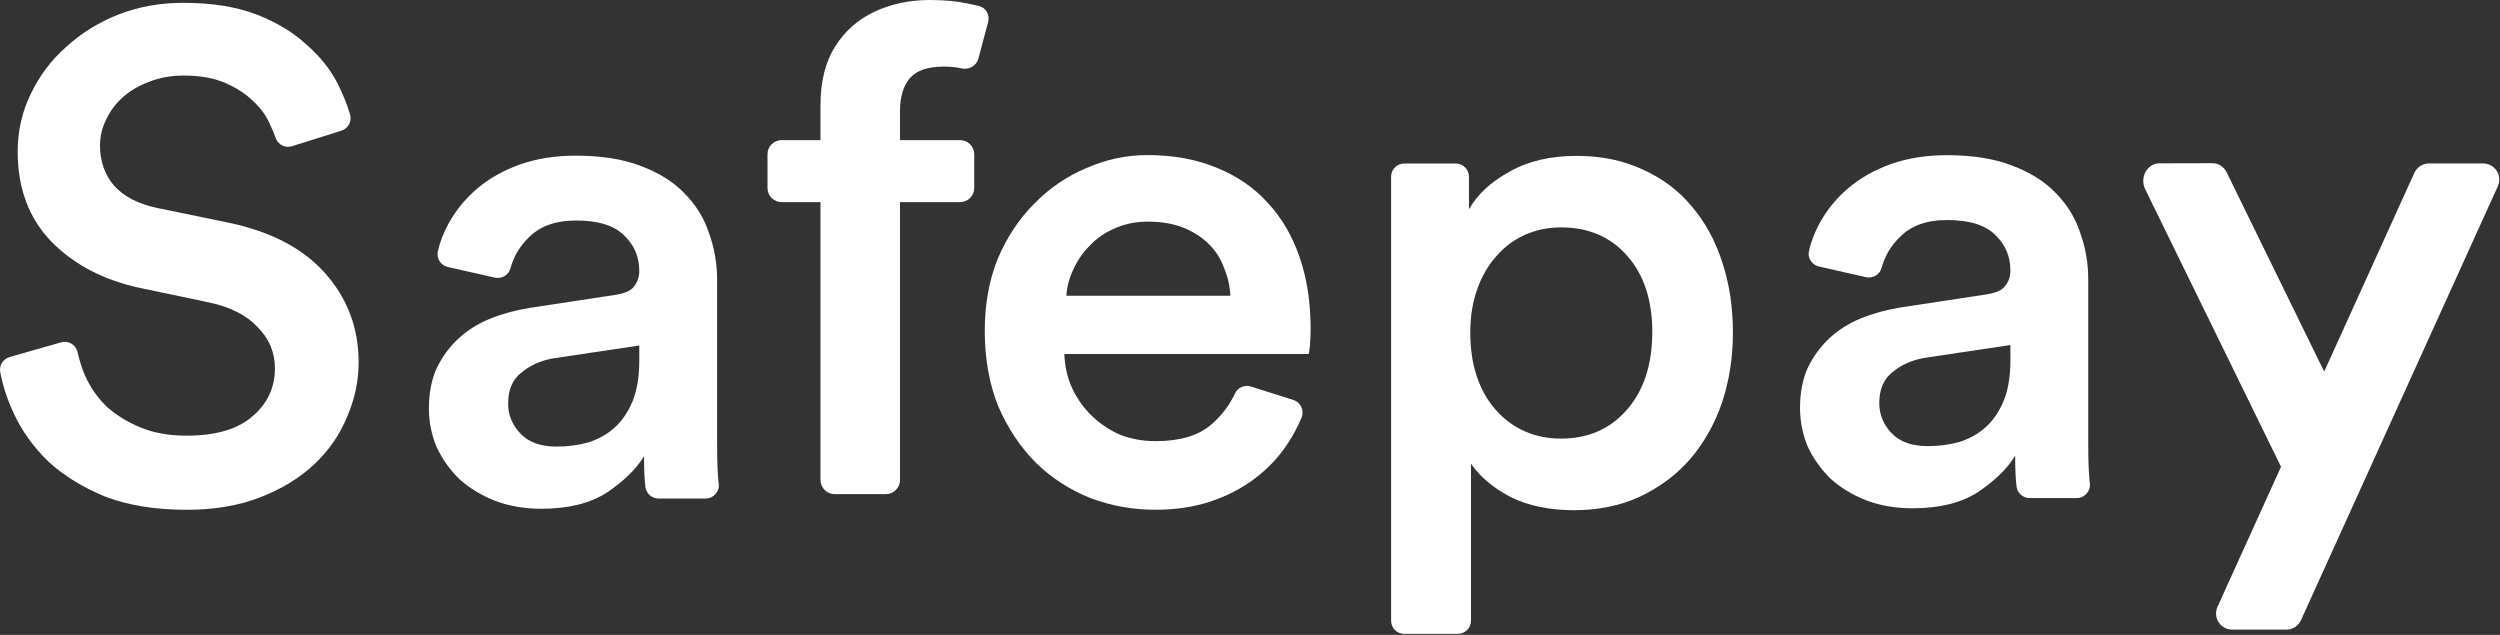 <svg width="886" height="225" viewBox="0 0 886 225" fill="white" xmlns="http://www.w3.org/2000/svg">
<rect x="0" y="0" width="886" height="225" fill="#333333" stroke="none"/>
<path d="M880.041 57.923H860.842C858.601 57.923 856.568 59.23 855.641 61.27L823.693 131.697L789.209 61.242C788.232 59.144 786.264 57.823 784.123 57.837L765.254 57.887C761.017 57.902 758.28 62.8 760.198 66.945L808.394 165.419L785.876 215.066C784.166 218.844 786.932 223.132 791.076 223.132H810.276C812.517 223.132 814.549 221.818 815.476 219.778L885.234 65.997C886.951 62.218 884.186 57.93 880.034 57.93L880.041 57.923Z" />
<path d="M637.933 144.554C637.933 139.224 638.824 134.548 640.598 130.512C642.53 126.475 645.037 123.006 648.097 120.104C651.329 117.037 655.121 114.616 659.474 112.842C663.834 111.068 668.51 109.775 673.516 108.971L703.77 104.367C707.16 103.885 709.422 102.916 710.55 101.465C711.843 99.849 712.489 97.996 712.489 95.898C712.489 90.892 710.708 86.697 707.16 83.307C703.612 79.759 697.966 77.985 690.216 77.985C682.466 77.985 677.064 80.082 673.028 84.277C670.004 87.301 667.935 90.87 666.815 94.986C666.168 97.364 663.705 98.764 661.298 98.225L644.634 94.454C642.12 93.887 640.519 91.388 641.101 88.881C641.883 85.498 643.169 82.194 644.943 78.962C647.529 74.278 650.919 70.163 655.114 66.614C659.309 63.066 664.308 60.243 670.119 58.146C676.087 56.049 682.703 55 689.964 55C699.007 55 706.671 56.207 712.963 58.627C719.421 61.048 724.585 64.273 728.456 68.309C732.486 72.346 735.395 77.022 737.169 82.352C739.108 87.674 740.071 93.241 740.071 99.052V157.626C740.071 162.956 740.236 167.309 740.559 170.699C740.581 170.85 740.602 171.001 740.624 171.151C741.048 173.974 738.857 176.51 736.006 176.51H719.299C716.964 176.51 714.982 174.786 714.666 172.466V172.394C714.335 169.815 714.17 166.181 714.17 161.505C711.434 166.023 707.074 170.297 701.105 174.333C695.129 178.205 687.386 180.137 677.862 180.137C671.735 180.137 666.168 179.174 661.162 177.235C656.321 175.296 652.126 172.717 648.578 169.492C645.188 166.102 642.523 162.309 640.591 158.115C638.816 153.755 637.926 149.237 637.926 144.561L637.933 144.554ZM683.198 158.108C687.07 158.108 690.783 157.619 694.332 156.657C697.88 155.522 700.947 153.827 703.532 151.571C706.276 149.151 708.453 146.005 710.069 142.133C711.678 138.255 712.489 133.413 712.489 127.61V122.28L681.747 126.877C677.388 127.689 673.674 129.384 670.607 131.963C667.547 134.383 666.01 138.018 666.01 142.859C666.01 146.888 667.461 150.444 670.37 153.503C673.272 156.57 677.553 158.108 683.198 158.108Z" />
<path d="M493.007 219.958V62.621C493.007 60.042 495.097 57.945 497.683 57.945H515.92C518.499 57.945 520.596 60.035 520.596 62.621V74.199C523.548 68.949 528.31 64.517 534.868 60.904C541.433 57.133 549.399 55.244 558.75 55.244C567.621 55.244 575.493 56.889 582.389 60.172C589.277 63.289 595.03 67.649 599.62 73.222C604.375 78.803 607.988 85.455 610.444 93.169C612.908 100.725 614.143 108.928 614.143 117.791C614.143 126.655 612.829 135.195 610.207 142.909C607.578 150.458 603.8 157.102 598.873 162.848C593.946 168.429 587.955 172.861 580.902 176.143C574.014 179.261 566.299 180.819 557.766 180.819C549.233 180.819 541.598 179.261 535.356 176.143C529.115 172.861 524.439 168.925 521.321 164.321V219.972C521.321 222.551 519.231 224.648 516.645 224.648H497.676C495.097 224.648 493 222.558 493 219.972L493.007 219.958ZM585.585 117.777C585.585 106.45 582.626 97.421 576.714 90.691C570.81 83.961 563.017 80.592 553.327 80.592C548.565 80.592 544.22 81.497 540.277 83.3C536.34 85.103 532.972 87.653 530.178 90.935C527.384 94.052 525.171 97.909 523.526 102.506C521.889 107.103 521.063 112.189 521.063 117.77C521.063 129.262 524.101 138.448 530.17 145.351C536.24 152.081 543.954 155.443 553.313 155.443C562.672 155.443 570.544 152.081 576.456 145.351C582.525 138.456 585.563 129.262 585.563 117.77L585.585 117.777Z" />
<path d="M436.033 104.812C435.875 101.407 435.142 98.161 433.849 95.086C432.714 91.84 430.926 89.01 428.498 86.575C426.063 84.147 423.068 82.201 419.505 80.743C415.936 79.284 411.719 78.552 406.864 78.552C402.482 78.552 398.51 79.364 394.948 80.987C391.543 82.445 388.627 84.47 386.199 87.063C383.764 89.491 381.818 92.328 380.36 95.568C378.902 98.649 378.09 101.73 377.932 104.812H436.033ZM458.371 141.745C461.007 142.578 462.321 145.495 461.258 148.044C459.836 151.449 458.069 154.696 455.972 157.799C452.891 162.338 449.084 166.31 444.544 169.715C440.005 173.119 434.819 175.791 428.987 177.738C423.147 179.677 416.668 180.654 409.536 180.654C401.434 180.654 393.734 179.275 386.436 176.517C379.146 173.6 372.746 169.47 367.237 164.119C361.721 158.61 357.267 151.966 353.863 144.187C350.623 136.243 349 127.251 349 117.202C349 107.8 350.537 99.288 353.618 91.675C356.858 84.054 361.153 77.575 366.504 72.224C371.855 66.715 378.011 62.498 384.978 59.582C391.953 56.501 399.164 54.964 406.62 54.964C415.691 54.964 423.801 56.422 430.926 59.338C438.223 62.254 444.3 66.391 449.163 71.736C454.183 77.087 457.997 83.573 460.59 91.186C463.183 98.642 464.476 107.067 464.476 116.469C464.476 118.739 464.397 120.765 464.232 122.546C464.074 124.169 463.909 125.139 463.751 125.469H377.199C377.364 130.001 378.334 134.139 380.115 137.867C381.904 141.594 384.253 144.834 387.169 147.592C390.085 150.343 393.411 152.534 397.138 154.15C401.024 155.615 405.161 156.34 409.536 156.34C418.126 156.34 424.691 154.394 429.224 150.508C432.894 147.348 435.724 143.634 437.713 139.389C438.697 137.292 441.111 136.286 443.316 136.983L458.371 141.745Z" />
<path d="M340.263 49.659C343.025 49.659 345.263 51.898 345.263 54.659V66.63C345.263 69.391 343.025 71.63 340.263 71.63H277C274.239 71.63 272 69.391 272 66.63V54.659C272 51.898 274.239 49.659 277 49.659H340.263ZM295.785 175.114C293.024 175.114 290.785 172.875 290.785 170.114V37.081C290.785 28.804 292.528 21.916 296.013 16.417C299.498 10.917 304.18 6.806 310.061 4.084C315.942 1.361 322.421 0 329.5 0C334.564 0 339.002 0.408 342.813 1.225C344.324 1.527 345.686 1.821 346.897 2.106C349.454 2.708 350.864 5.317 350.188 7.854L346.744 20.768C346.069 23.3 343.42 24.786 340.853 24.258C339.002 23.822 336.878 23.604 334.482 23.604C328.819 23.604 324.817 24.966 322.476 27.688C320.134 30.411 318.964 34.304 318.964 39.368V170.114C318.964 172.875 316.725 175.114 313.964 175.114H295.785Z" />
<path d="M152.007 144.719C152.007 139.389 152.898 134.713 154.672 130.677C156.604 126.64 159.111 123.171 162.171 120.269C165.403 117.202 169.195 114.781 173.548 113.007C177.908 111.233 182.584 109.94 187.59 109.136L217.844 104.532C221.234 104.05 223.497 103.081 224.624 101.63C225.917 100.014 226.564 98.161 226.564 96.063C226.564 91.057 224.782 86.862 221.234 83.472C217.686 79.924 212.04 78.15 204.29 78.15C196.54 78.15 191.139 80.247 187.102 84.442C184.078 87.466 182.009 91.035 180.889 95.151C180.242 97.529 177.779 98.929 175.373 98.391L158.709 94.62C156.195 94.052 154.593 91.553 155.175 89.046C155.958 85.663 157.243 82.359 159.018 79.126C161.603 74.443 164.994 70.328 169.188 66.779C173.383 63.231 178.382 60.408 184.193 58.311C190.162 56.214 196.777 55.165 204.039 55.165C213.082 55.165 220.746 56.372 227.038 58.792C233.495 61.213 238.659 64.438 242.531 68.475C246.56 72.511 249.469 77.187 251.243 82.517C253.183 87.839 254.145 93.406 254.145 99.216V157.791C254.145 163.121 254.31 167.474 254.634 170.864C254.655 171.015 254.677 171.166 254.698 171.316C255.122 174.139 252.931 176.675 250.08 176.675H233.373C231.038 176.675 229.056 174.951 228.74 172.631V172.559C228.409 169.98 228.244 166.346 228.244 161.67C225.508 166.188 221.148 170.462 215.179 174.498C209.203 178.37 201.46 180.302 191.936 180.302C185.809 180.302 180.242 179.339 175.236 177.4C170.395 175.461 166.2 172.882 162.652 169.657C159.262 166.267 156.597 162.475 154.665 158.28C152.891 153.92 152 149.402 152 144.726L152.007 144.719ZM197.273 158.273C201.144 158.273 204.857 157.784 208.406 156.822C211.954 155.687 215.021 153.992 217.607 151.736C220.351 149.316 222.527 146.17 224.143 142.298C225.752 138.42 226.564 133.579 226.564 127.775V122.445L195.822 127.042C191.462 127.854 187.748 129.549 184.681 132.128C181.621 134.548 180.084 138.183 180.084 143.024C180.084 147.053 181.535 150.609 184.444 153.669C187.346 156.736 191.627 158.273 197.273 158.273Z" />
<path d="M103.518 51.818C101.126 52.572 98.555 51.315 97.722 48.944C97.247 47.601 96.673 46.208 95.983 44.757C94.69 41.518 92.658 38.601 89.907 36.008C87.314 33.416 83.988 31.225 79.937 29.444C75.886 27.662 70.944 26.771 65.105 26.771C60.731 26.771 56.68 27.497 52.952 28.955C49.389 30.255 46.308 32.036 43.715 34.306C41.122 36.576 39.096 39.248 37.638 42.329C36.18 45.245 35.447 48.327 35.447 51.566C35.447 57.075 37.071 61.78 40.31 65.666C43.715 69.559 48.822 72.231 55.624 73.689L80.418 78.796C95.653 81.877 107.239 87.875 115.183 96.788C123.127 105.702 127.099 116.232 127.099 128.392C127.099 135.036 125.72 141.515 122.961 147.836C120.369 154.157 116.483 159.752 111.297 164.615C106.104 169.477 99.704 173.363 92.09 176.286C84.635 179.203 75.965 180.661 66.075 180.661C55.056 180.661 45.489 179.116 37.387 176.042C29.443 172.796 22.72 168.666 17.211 163.645C11.86 158.452 7.729 152.699 4.813 146.378C2.558 141.486 0.978 136.652 0.08 131.862C-0.365 129.498 1.093 127.193 3.398 126.539L21.65 121.325C24.235 120.585 26.915 122.172 27.489 124.794C28.1 127.595 28.969 130.339 30.096 133.011C31.878 137.062 34.392 140.711 37.631 143.95C41.036 147.031 45.087 149.538 49.784 151.485C54.482 153.431 59.912 154.401 66.075 154.401C76.446 154.401 84.225 152.131 89.411 147.599C94.762 143.059 97.434 137.385 97.434 130.576C97.434 124.909 95.409 120.046 91.358 115.995C87.465 111.779 81.797 108.863 74.342 107.239L50.028 102.132C36.898 99.381 26.282 93.865 18.18 85.605C10.236 77.338 6.264 66.722 6.264 53.757C6.264 46.459 7.801 39.657 10.883 33.337C13.964 26.851 18.173 21.262 23.524 16.558C28.875 11.695 35.031 7.888 41.998 5.13C49.145 2.379 56.766 1 64.868 1C75.082 1 83.751 2.379 90.884 5.13C98.016 7.888 103.927 11.451 108.632 15.832C113.495 20.041 117.223 24.746 119.815 29.932C121.633 33.574 123.055 37.129 124.075 40.605C124.786 43.026 123.378 45.561 120.979 46.316L103.525 51.81L103.518 51.818Z" />
</svg>
